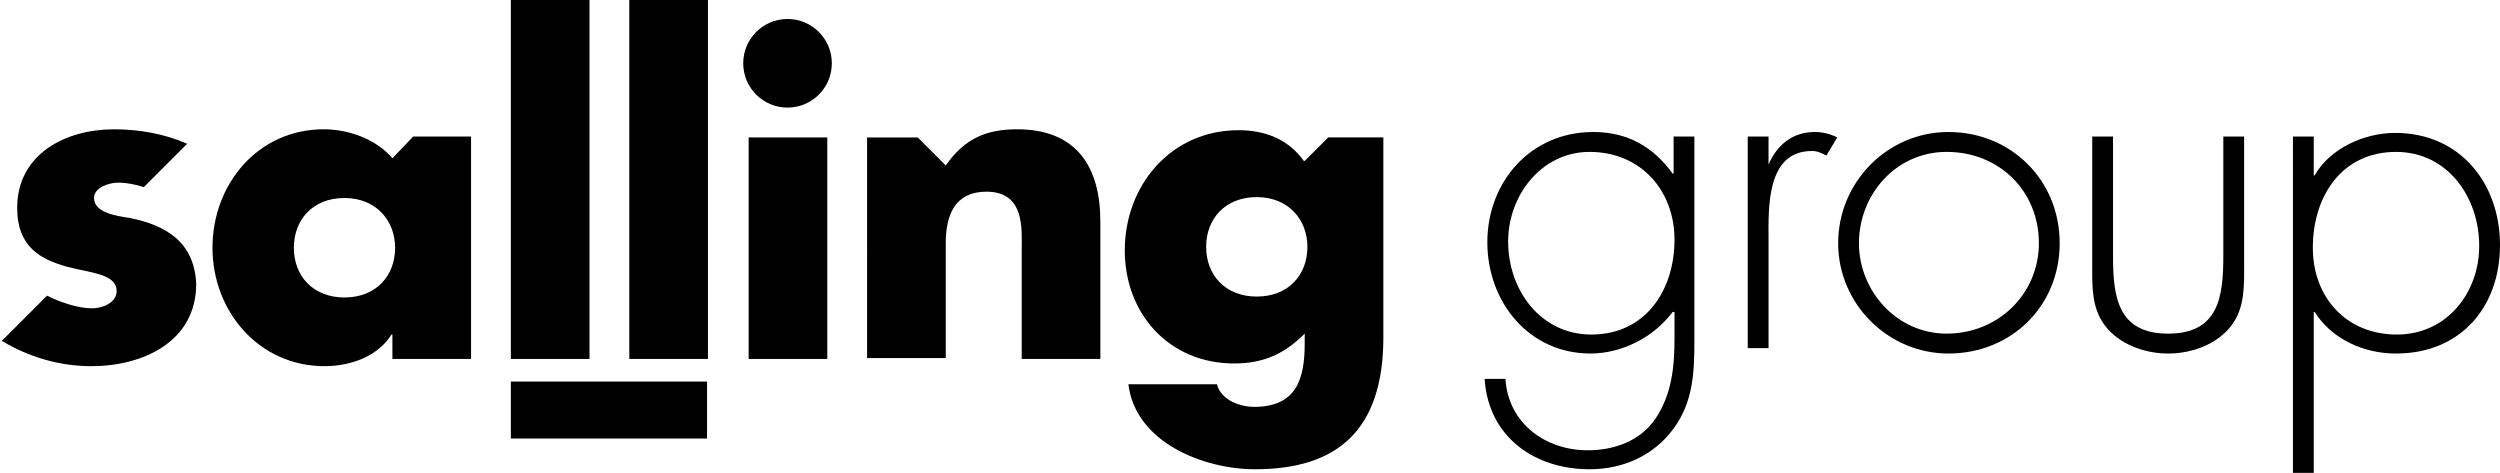 <?xml version="1.0" encoding="utf-8"?>
<!-- Generator: Adobe Illustrator 27.5.0, SVG Export Plug-In . SVG Version: 6.00 Build 0)  -->
<svg version="1.1" id="Layer_1" xmlns="http://www.w3.org/2000/svg" xmlns:xlink="http://www.w3.org/1999/xlink" x="0px" y="0px"
	 viewBox="0 0 276.5 52.3" style="enable-background:new 0 0 276.5 52.3;" xml:space="preserve">
<path d="M52.1,39.7h-8.7V37h-0.1c-1.5,2.4-4.5,3.5-7.4,3.5c-7.3,0-12.4-6.1-12.4-13.1c0-7,5-13.1,12.3-13.1c2.8,0,5.8,1.1,7.6,3.2
	l2.3-2.4h6.4V39.7z M32.5,27.4c0,3.1,2.1,5.5,5.6,5.5c3.5,0,5.6-2.4,5.6-5.5c0-3-2.1-5.5-5.6-5.5C34.5,21.9,32.5,24.4,32.5,27.4z"/>
<path d="M65.2,39.7h-8.7V0h8.7V39.7z"/>
<path d="M78.3,39.7h-8.7V0h8.7V39.7z"/>
<circle cx="87.1" cy="7" r="4.9"/>
<rect x="82.8" y="15.2" width="8.7" height="24.5"/>
<path d="M104.6,18.3L104.6,18.3c2.1-3,4.5-4,7.9-4c6.6,0,9.2,4.2,9.2,10.2v15.2h-8.7v-12c0-2.3,0.4-6.5-3.9-6.5
	c-3.5,0-4.5,2.6-4.5,5.7v12.7h-8.7V15.2h5.6L104.6,18.3z"/>
<path d="M153,37.3c0,10.4-5.2,14.6-14.2,14.6c-5.6,0-13.2-2.9-14-9.4h9.8c0.2,0.9,0.9,1.5,1.6,1.9c0.8,0.4,1.7,0.6,2.5,0.6
	c4.7,0,5.6-3.1,5.6-7v-1.1c-2.2,2.2-4.5,3.3-7.8,3.3c-7.2,0-12.1-5.5-12.1-12.5c0-7.2,5.1-13.3,12.6-13.3c2.9,0,5.5,1,7.2,3.4h0.1
	l2.6-2.6h6.1V37.3z M133.4,27.3c0,3.1,2.1,5.5,5.6,5.5s5.6-2.4,5.6-5.5c0-3-2.1-5.5-5.6-5.5S133.4,24.2,133.4,27.3z"/>
<rect x="56.5" y="42.2" width="21.7" height="6.3"/>
<path d="M14.3,24.1c-1.2-0.2-3.9-0.5-3.9-2.2c0-1.2,1.7-1.7,2.7-1.7c0.9,0,1.9,0.2,2.8,0.5l4.8-4.8c-2.5-1.1-5.3-1.6-8.1-1.6
	C7.3,14.3,1.9,17,1.9,23c0,4.4,2.7,5.7,5.5,6.5c2.7,0.7,5.5,0.8,5.5,2.7c0,1.3-1.6,1.9-2.7,1.9c-1.5,0-3.4-0.6-5-1.4l-5,5
	c3,1.8,6.4,2.8,9.9,2.8c5.7,0,11.6-2.7,11.6-9.1C21.5,26.8,18.4,24.9,14.3,24.1z"/>
<g>
	<g>
		<path d="M187.4,37.5c0,3.6-0.1,6.9-2.3,9.9c-2.2,3-5.6,4.5-9.3,4.5c-6.1,0-11.2-3.6-11.6-10h2.3c0.3,4.9,4.4,7.9,9.1,7.9
			c2.9,0,5.8-1,7.5-3.5c1.8-2.7,2.1-5.7,2.1-8.9v-2.9H185c-2.1,2.8-5.6,4.6-9.1,4.6c-6.8,0-11.4-5.7-11.4-12.3
			c0-6.7,4.8-12.2,11.7-12.2c3.8,0,6.6,1.6,8.8,4.6h0.1v-4.1h2.3V37.5z M166.8,26.7c0,5.4,3.6,10.3,9.2,10.3c6,0,9.2-4.9,9.2-10.5
			c0-5.4-3.7-9.7-9.4-9.7C170.5,16.8,166.8,21.6,166.8,26.7z"/>
		<path d="M195.5,18.2h0.1c0.9-2.1,2.6-3.6,5.1-3.6c0.9,0,1.7,0.2,2.5,0.6l-1.2,2c-0.6-0.3-1-0.5-1.6-0.5c-5.1,0-4.8,6.4-4.8,9.8v12
			h-2.3V15.1h2.3V18.2z"/>
		<path d="M227.8,26.9c0,7-5.4,12.2-12.3,12.2c-6.7,0-12.2-5.5-12.2-12.2c0-6.7,5.4-12.3,12.2-12.3
			C222.4,14.6,227.8,19.9,227.8,26.9z M205.6,26.9c0,5.3,4.2,10,9.7,10c5.7,0,10.2-4.4,10.2-10c0-5.8-4.4-10.1-10.2-10.1
			C209.7,16.8,205.6,21.5,205.6,26.9z"/>
		<path d="M248.2,15.1v14.1c0,2.4,0.1,4.8-1.4,6.8c-1.6,2.1-4.4,3.1-7,3.1c-2.6,0-5.4-1-7-3.1c-1.5-2-1.4-4.4-1.4-6.8V15.1h2.3v13.2
			c0,4.5,0.5,8.6,6.1,8.6c5.6,0,6.1-4.1,6.1-8.6V15.1H248.2z"/>
		<path d="M255.9,19.4h0.1c1.7-3,5.5-4.7,8.9-4.7c7.2,0,11.6,5.6,11.6,12.4c0,6.9-4.4,12-11.5,12c-3.6,0-7.1-1.6-9-4.6h-0.1v17.8
			h-2.3V15.1h2.3V19.4z M255.8,27.4c0,5.5,3.7,9.6,9.3,9.6c5.5,0,9.1-4.6,9.1-9.8c0-5.4-3.5-10.4-9.2-10.4
			C259,16.8,255.8,21.7,255.8,27.4z"/>
	</g>
</g>
</svg>
